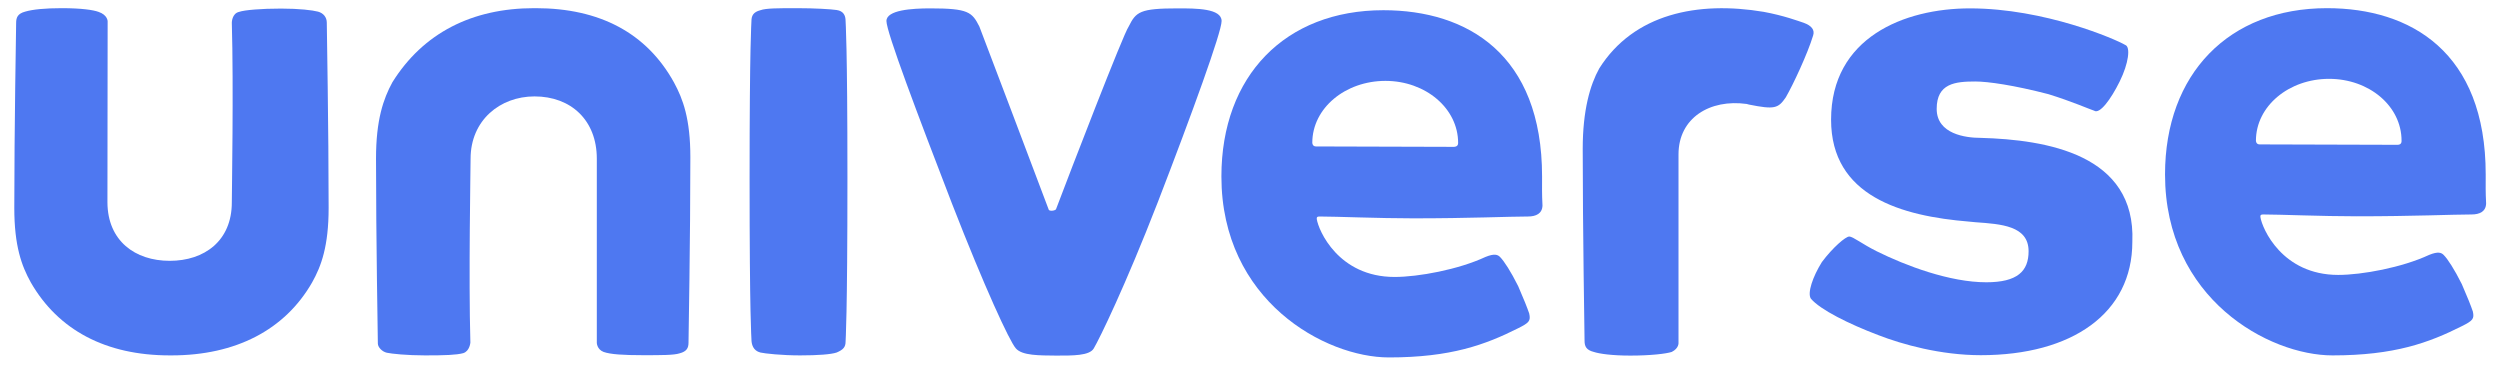 <?xml version="1.0" encoding="utf-8"?>
<!-- Generator: Adobe Illustrator 20.1.0, SVG Export Plug-In . SVG Version: 6.00 Build 0)  -->
<svg version="1.1" id="Layer_1" xmlns="http://www.w3.org/2000/svg" xmlns:xlink="http://www.w3.org/1999/xlink" x="0px" y="0px"
	 viewBox="0 0 1224 180" enable-background="new 0 0 1224 180" xml:space="preserve">
<path fill="#4E78F1" d="M887.7,17.4c0.9-2.7-0.7-4.8-4.5-6.2c-2.7-0.9-9.9-3.6-19.7-5.4c-32.2-5.4-63.6,0.9-80.5,27.7
	c-4.5,8.1-8.1,20.5-8.1,39.4c0,39.4,0.9,92.2,0.9,94c0,2.7,0.9,4.5,4.5,5.4c2.7,0.9,8.9,1.8,17.9,1.8c9.9,0,17.6-0.9,20.3-1.8
	c3.6-1.8,3.3-4.5,3.3-4.5c0-32.2,0-87.7,0-92.2c0-17.9,15.4-27.2,33.4-24.7l1.1,0.3c12.5,2.5,14.3,1.9,18-3.5
	C877.9,41.5,885,26.3,887.7,17.4z"/>
<path fill="#4E78F1" d="M83.1,127.7c17,0,30.4-9.8,30.4-28.6c0-4.5,0.9-56.7,0-88c0,0,0-4.5,3.6-5.3c2.7-0.9,10.7-1.6,20.5-1.6
	c8.9,0,15.5,0.8,18.1,1.5s4.3,2.7,4.3,5.4c0,1.8,0.9,52.3,0.9,90.7c0,18.7-3.6,28.5-8.1,36.5C139.5,161.5,115.4,174,84,174h-0.9
	c-31.3,0-54.6-12.4-68-35.7c-4.5-8.1-8.1-17.8-8.1-36.5c0-38.4,0.9-89.6,0.9-90.5c0-2.7,0.7-4.6,4.4-5.6C16,4.6,22.1,4,30.2,4
	c9.9,0,15.5,0.9,18,1.8c4.5,1.5,4.5,4.6,4.5,4.6c0,31.3-0.1,84.3-0.1,88.7C52.7,117.9,66.1,127.7,83.1,127.7"/>
<path fill="#4E78F1" d="M497.3,170.5c-3.1-3.6-15.2-29.7-31.2-70.8c-16.9-43.8-32.1-84-32.1-89.4s12.5-6.2,21.4-6.2
	c18.7,0,20.5,1.8,24.1,8.9c1.8,4.5,28.5,75.2,33.9,89.5c0,0.9,2.7,0.9,3.6,0c7.1-18.8,33-85.9,35.6-89.5c3.6-7.2,5.4-8.9,24.1-8.9
	c8.9,0,21.4,0,21.4,6.2c0,5.4-14.3,44.8-31.2,88.6c-16,41.2-28.6,67-31.4,71.7c-2.1,3.6-10.3,3.5-18.4,3.5
	C509,174,500.4,174.2,497.3,170.5z"/>
<path fill="#4E78F1" d="M262.3,4c31.2,0,54.3,12.1,67.7,36.4c4.4,8.1,8,17.8,8,36.6c0,38.6-0.9,89.8-0.9,90.7c0,2.7-0.9,4.4-4.4,5.3
	c-2.7,0.9-8.9,0.9-17.8,0.9c-9.8,0-16-0.4-19.4-1.6c-3.3-1.3-3.3-4.5-3.3-4.5c0-32.4,0-85.6,0-90.1c0-18.9-12.7-30.5-30.5-30.5l0,0
	l0,0c-16.9,0-31.3,11.7-31.3,30.5c0,4.5-1,58.5-0.1,90c0,0-0.3,4.2-3.5,5.2c-3.3,0.9-8.9,1.1-18.7,1.1c-8.9,0-16.4-0.8-18.7-1.3
	s-4.4-2.7-4.4-4.5s-0.9-51.9-0.9-90.6c0-18.9,3.6-29.2,8-37.3C207.2,16.1,231.2,4,261.5,4H262.3z"/>
<path fill="#4E78F1" d="M372.3,172.6c-3.6-0.9-4.4-4-4.4-6.6c0-0.9-0.9-9.8-0.9-78.7c0-66.1,0.9-76,0.9-76.9c0-2.7,0.9-4.5,4.4-5.4
	c2.7-1,8.9-1,17.8-1c8.8,0,16.9,0.5,19.5,0.9c3.4,0.5,4.4,2.7,4.4,5.4c0,0.9,0.9,10.8,0.9,76.9c0,68.8-0.9,79.1-0.9,80
	c0,2.7-1.1,4-4.4,5.4c-2.7,0.9-9,1.4-17.9,1.4C382.8,174,374.5,173.1,372.3,172.6z"/>
<path fill="#4E78F1" d="M969.7,67.5c-7.2,0-21.5-1.8-21.5-14.2c0-12.5,9.1-13.4,18.9-13.4c6.2,0,18.8,1.8,35.8,6.2
	c11.6,3.6,19.7,7.2,22.4,8.1c2.7,1.8,8.1-5.4,12.5-14.3s5.4-17,2.7-17.9c-4.5-2.7-39.4-17.9-76-17.9c-32.2,0-68,14.3-68,54.5
	c0,37.5,34.5,47.2,67.6,49.9l3.1,0.3c12.5,0.9,26,1.7,26,14.2c0,9.8-5.5,15.2-20.7,15.2c-17.9,0-39.4-8.1-53.7-15.2
	c-7.2-3.6-11.6-7.2-13.4-7.2s-8.1,5.4-13.4,12.5c-4.5,7.2-7.2,15.2-5.4,17.9c4.5,5.4,18.8,12.5,33.1,17.9
	c11.6,4.5,30.4,9.8,50.1,9.8c44.7,0,74.2-20.5,74.2-55.5C1045.8,75.5,1001.9,68.4,969.7,67.5z"/>
<g>
	<path fill="#4E78F1" d="M1217,85.4c0-59.9-36.7-81.4-77.7-81.4c-48.1,0-79.3,32.2-79.3,81.4c0,60.8,50.8,88.6,82,88.6
		c30.3,0,47.2-6.2,63.3-14.3c5.4-2.7,6.2-3.6,5.4-7.2c-0.9-2.7-2.7-7.2-5.4-13.4c-3.6-7.2-6.9-12.3-8.9-14.3c-1.1-1.1-2.7-1.8-7.1,0
		c-13.3,6.2-32.9,9.8-44.5,9.8c-27.6,0-37.3-22.9-38.1-28.3c-0.1-0.9,0.1-1.3,1.3-1.3c8,0,28.9,0.9,45.9,0.9
		c27.6,0,47.2-0.9,56.2-0.9c3.9,0,7-1.4,7.1-5.4C1216.9,93.4,1217,91.7,1217,85.4z M1173.8,70.9l-67.5-0.2c-1.8,0-1.8-1.8-1.8-1.8
		c0-17,16.2-30.3,35.8-30.3c19.6,0,35.5,13.3,35.5,30.3C1175.9,70.7,1174.5,70.9,1173.8,70.9z"/>
</g>
<g>
	<path fill="#4E78F1" d="M755,86.4C755,26.5,718.3,5,677.3,5C629.2,5,598,37.2,598,86.4c0,60.8,50.8,88.6,82,88.6
		c30.3,0,47.2-6.2,63.3-14.3c5.4-2.7,6.2-3.6,5.4-7.2c-0.9-2.7-2.7-7.2-5.4-13.4c-3.6-7.2-6.9-12.3-8.9-14.3c-1.1-1.1-2.7-1.8-7.1,0
		c-13.3,6.2-32.9,9.8-44.5,9.8c-27.6,0-37.3-22.9-38.1-28.3c-0.1-0.9,0.1-1.3,1.3-1.3c8,0,28.9,0.9,45.9,0.9
		c27.6,0,47.2-0.9,56.2-0.9c3.9,0,7-1.4,7.1-5.4C754.9,94.4,755,92.7,755,86.4z M711.8,71.9l-67.5-0.2c-1.8,0-1.8-1.8-1.8-1.8
		c0-17,16.2-30.3,35.8-30.3S713.9,53,713.9,70C713.9,71.7,712.5,71.9,711.8,71.9z"/>
</g>
</svg>
